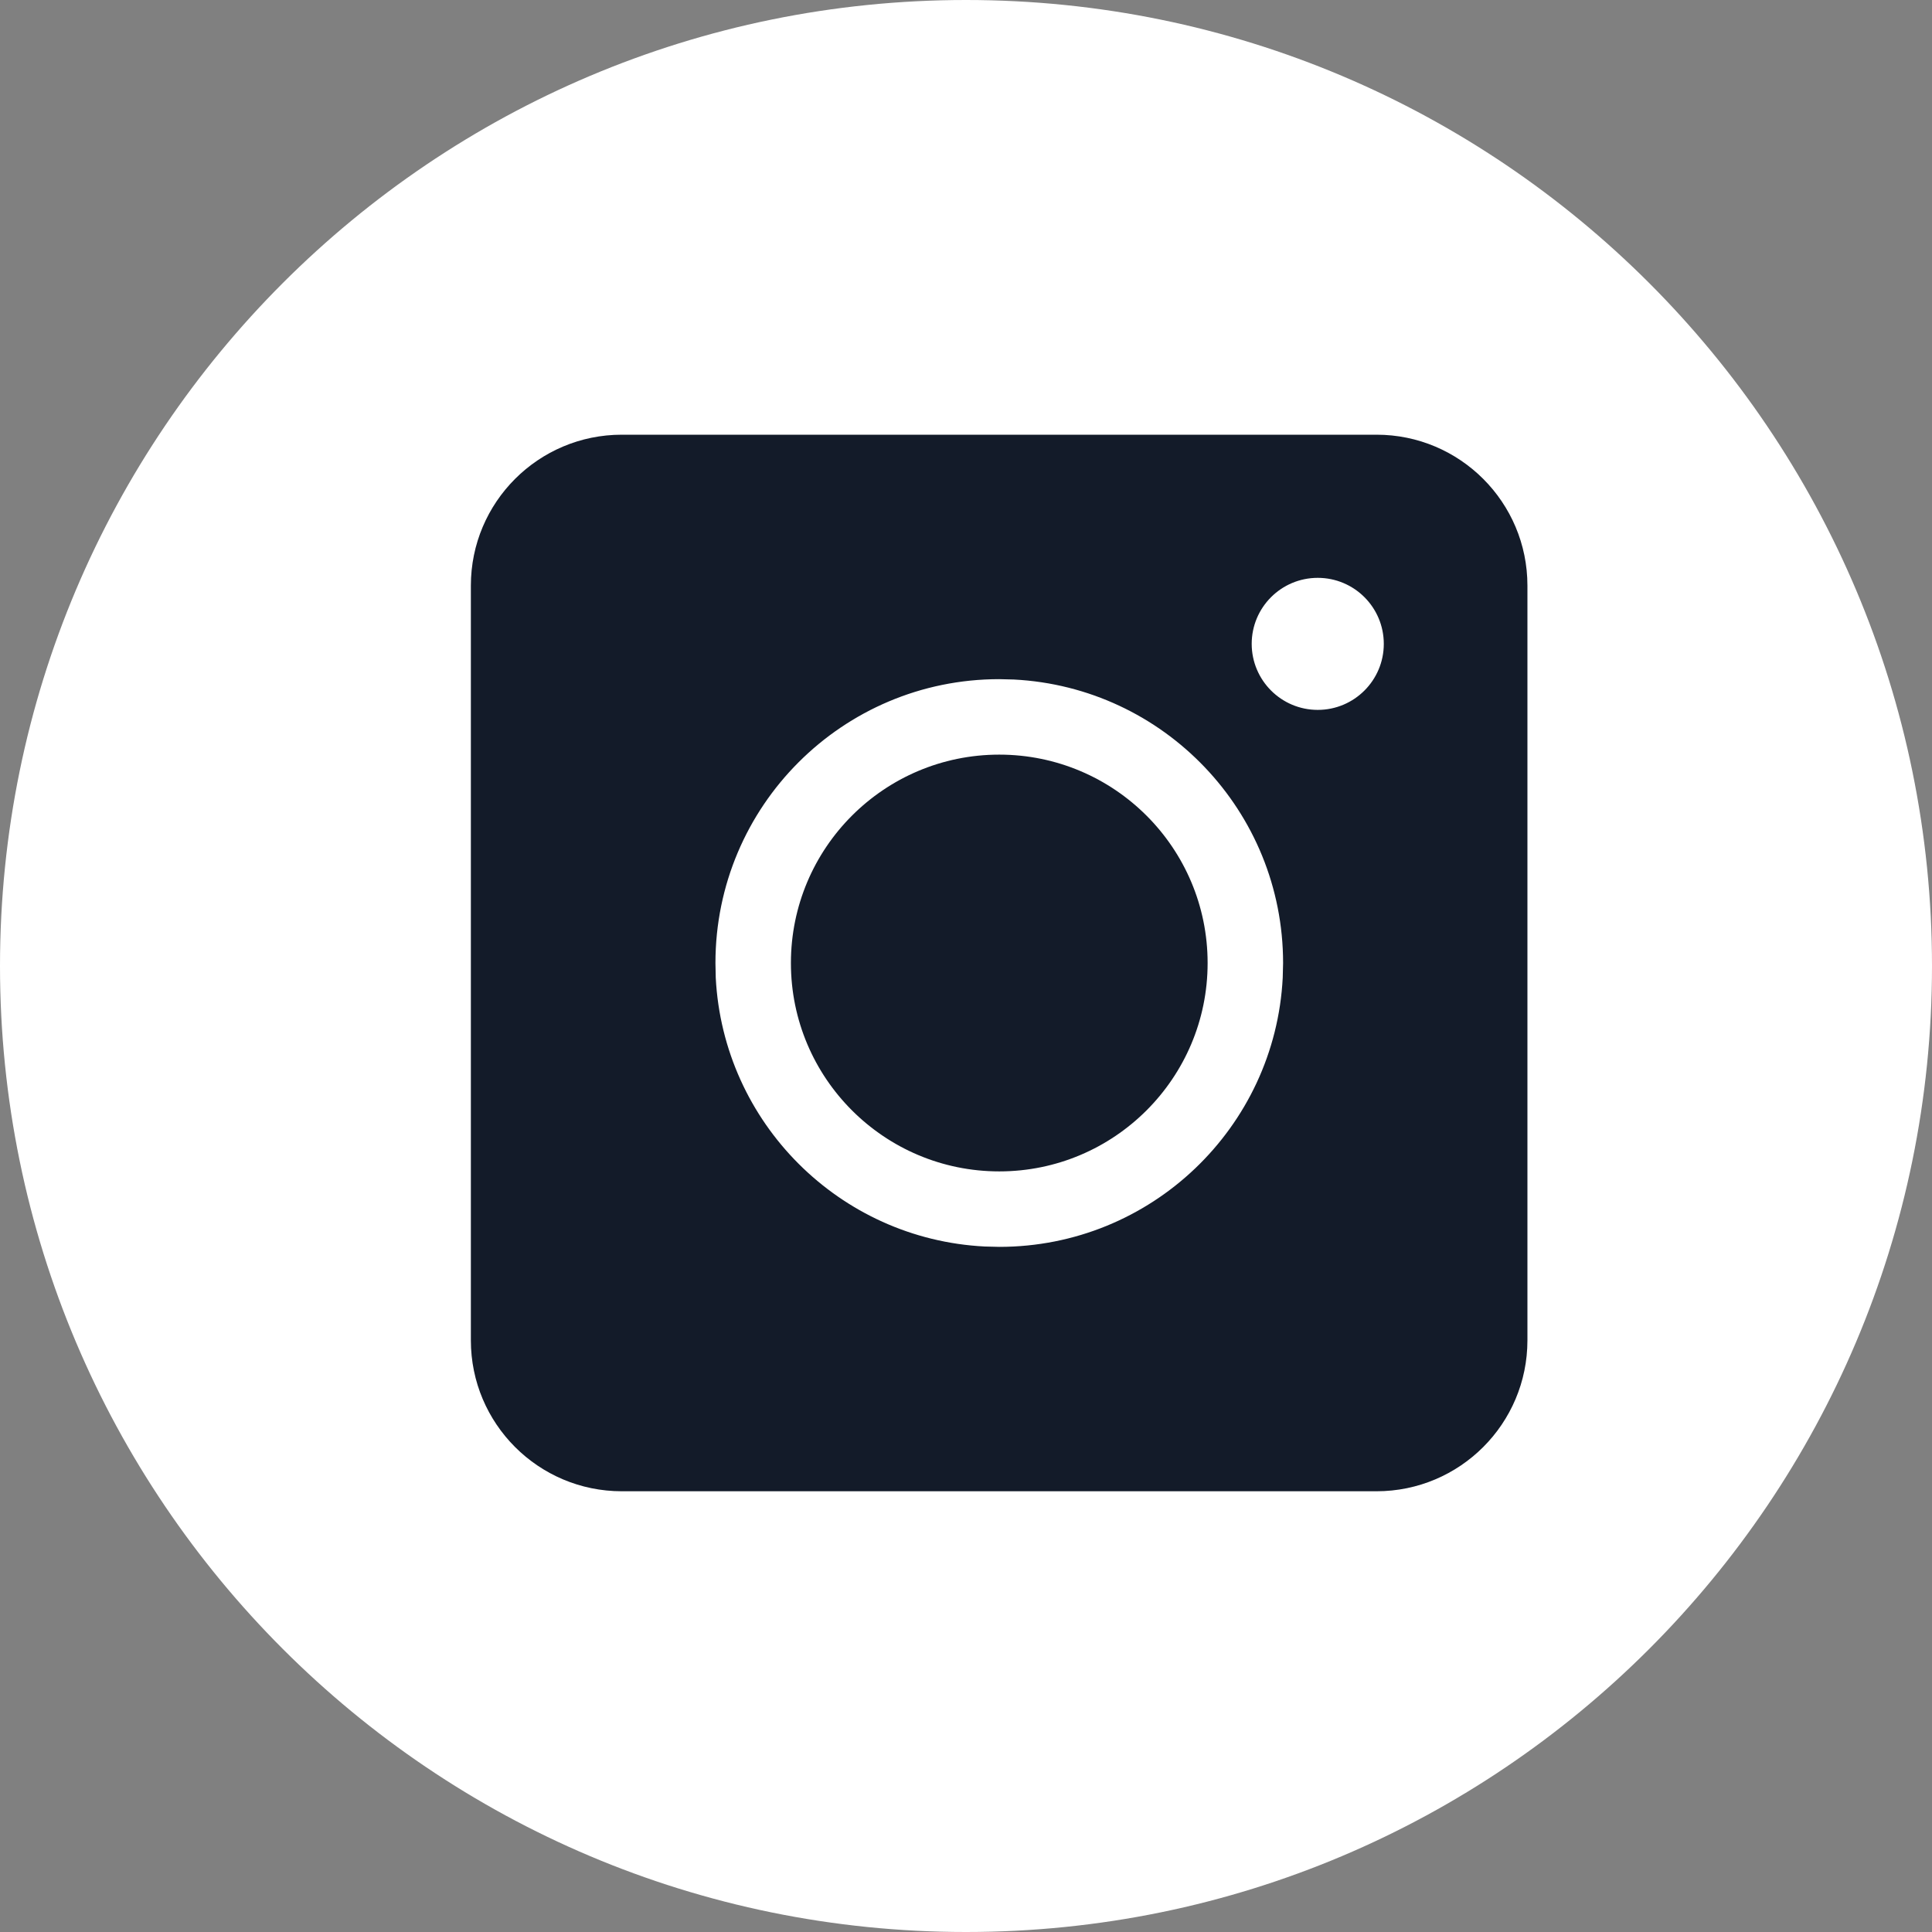 <svg width="32" height="32" viewBox="0 0 32 32" fill="none" xmlns="http://www.w3.org/2000/svg">
<rect x="0" y="0" width="32" height="32" fill="#808080" stroke="none"/>
<path d="M16 32C24.837 32 32 24.837 32 16C32 7.163 24.837 0 16 0C7.163 0 0 7.163 0 16C0 24.837 7.163 32 16 32Z" fill="white"/>
<path d="M22.799 7.2C24.18 7.2 25.299 8.319 25.299 9.7V22.2C25.299 23.58 24.18 24.7 22.799 24.7H10.299C8.918 24.7 7.799 23.58 7.799 22.2V9.7C7.799 8.319 8.918 7.2 10.299 7.2H22.799ZM16.551 11.249C13.954 11.249 11.85 13.354 11.85 15.951L11.855 16.193C11.978 18.596 13.905 20.524 16.309 20.646L16.551 20.652C19.066 20.652 21.12 18.676 21.246 16.193L21.252 15.951C21.252 13.436 19.277 11.382 16.793 11.255L16.551 11.249ZM16.551 12.499C18.457 12.5 20.002 14.045 20.002 15.951C20.002 17.856 18.456 19.402 16.551 19.402C14.645 19.402 13.1 17.856 13.1 15.951C13.1 14.045 14.645 12.499 16.551 12.499ZM21.826 9.571C21.222 9.571 20.732 10.06 20.732 10.665C20.733 11.268 21.222 11.758 21.826 11.758C22.43 11.758 22.92 11.268 22.92 10.665C22.92 10.06 22.43 9.571 21.826 9.571Z" fill="#131B29"/>
</svg>
